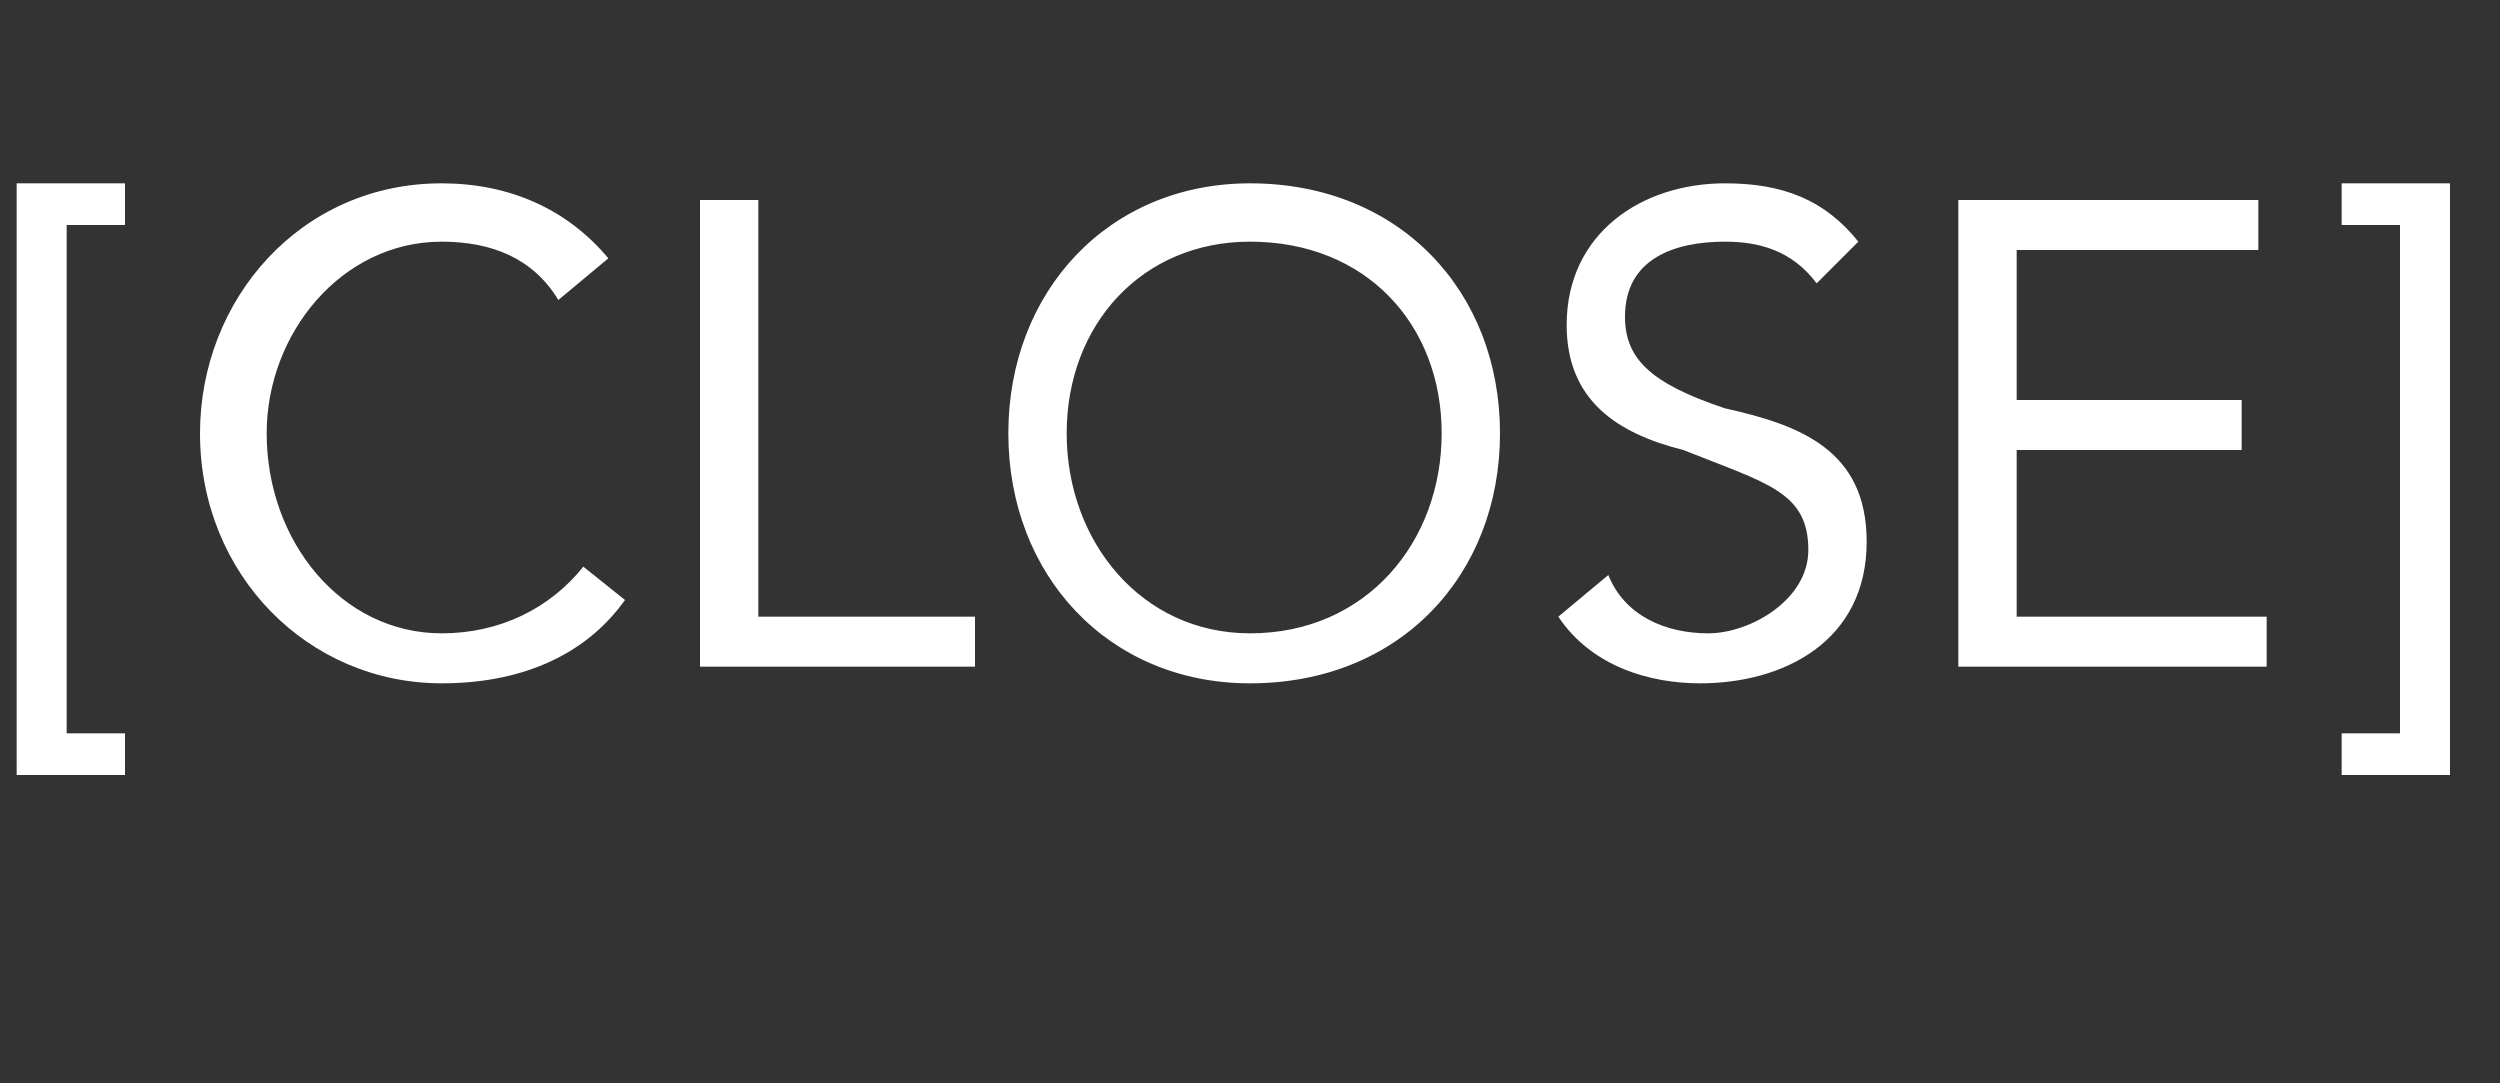 <?xml version="1.0" standalone="no"?><!DOCTYPE svg PUBLIC "-//W3C//DTD SVG 1.1//EN" "http://www.w3.org/Graphics/SVG/1.1/DTD/svg11.dtd"><svg xmlns="http://www.w3.org/2000/svg" version="1.1" width="30px" height="13px" viewBox="0 -2 30 13" style="top:-2px"><rect x="0" y="-2" width="30" height="13" fill="#333333" stroke="none"/><desc>CLOSE</desc><defs/><g id="Polygon66953"><path d="m1.5.7h-.7v6.1h.7v.5H.2V.2h1.3v.5zm5.2.9c-.3-.5-.8-.7-1.4-.7C4.1.9 3.2 2 3.2 3.2c0 1.3.9 2.4 2.1 2.4c.7 0 1.3-.3 1.7-.8l.5.4c-.5.7-1.3 1-2.2 1c-1.6 0-2.9-1.3-2.9-3c0-1.6 1.2-3 2.9-3c.8 0 1.5.3 2 .9l-.6.5zM8.4.4h.7v5h2.6v.6H8.4V.4zm3.7 2.8c0-1.7 1.2-3 2.9-3c1.8 0 3 1.3 3 3c0 1.7-1.2 3-3 3c-1.7 0-2.9-1.3-2.9-3zm5.2 0c0-1.3-.9-2.3-2.3-2.3c-1.3 0-2.2 1-2.2 2.3c0 1.3.9 2.4 2.2 2.4c1.4 0 2.3-1.1 2.3-2.4zm4.5-1.8c-.3-.4-.7-.5-1.1-.5c-.6 0-1.2.2-1.2.9c0 .5.3.8 1.2 1.1c.9.2 1.7.5 1.7 1.6c0 1.2-1 1.7-2 1.7c-.6 0-1.3-.2-1.7-.8l.6-.5c.2.5.7.7 1.2.7c.5 0 1.2-.4 1.2-1c0-.7-.5-.8-1.5-1.2c-.8-.2-1.4-.6-1.4-1.5c0-1.1.9-1.7 1.9-1.7c.7 0 1.2.2 1.6.7l-.5.5zm1.7-1h3.6v.6h-2.9v1.8h2.7v.6h-2.7v2h3v.6h-3.7V.4zm4.6-.2h1.3v7.1h-1.3v-.5h.7V.7h-.7v-.5z" stroke="none" fill="#fff"/></g></svg>
